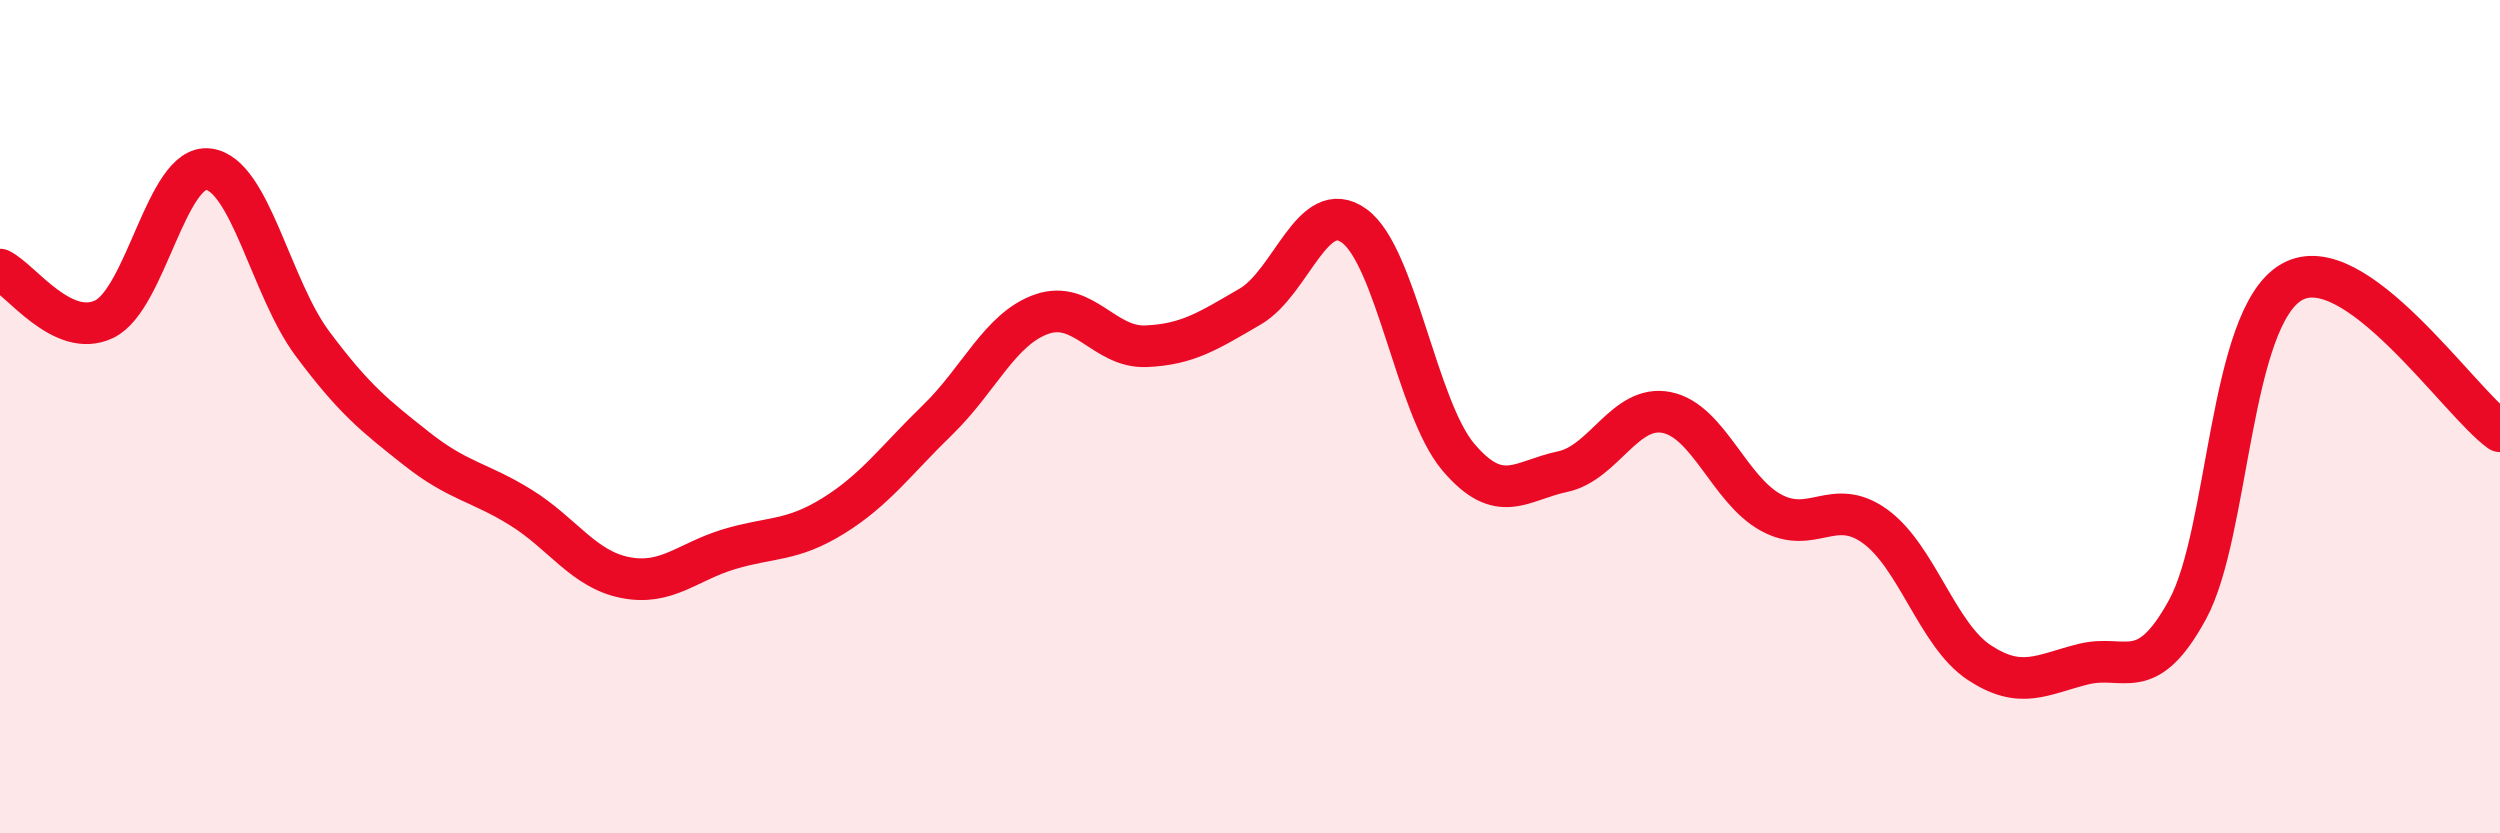 
    <svg width="60" height="20" viewBox="0 0 60 20" xmlns="http://www.w3.org/2000/svg">
      <path
        d="M 0,6.47 C 0.5,6.71 1.5,8.14 2.5,7.66 C 3.5,7.18 4,3.94 5,4.06 C 6,4.18 6.5,6.91 7.5,8.25 C 8.5,9.59 9,9.98 10,10.77 C 11,11.56 11.5,11.56 12.5,12.18 C 13.5,12.8 14,13.66 15,13.86 C 16,14.06 16.5,13.48 17.5,13.18 C 18.5,12.88 19,13 20,12.38 C 21,11.76 21.5,11.05 22.5,10.08 C 23.5,9.11 24,7.89 25,7.54 C 26,7.19 26.5,8.35 27.5,8.31 C 28.5,8.27 29,7.94 30,7.36 C 31,6.78 31.5,4.7 32.5,5.42 C 33.5,6.14 34,9.79 35,10.97 C 36,12.15 36.5,11.53 37.5,11.32 C 38.5,11.11 39,9.7 40,9.9 C 41,10.1 41.5,11.75 42.5,12.3 C 43.5,12.85 44,11.91 45,12.63 C 46,13.35 46.5,15.24 47.5,15.9 C 48.5,16.56 49,16.19 50,15.94 C 51,15.69 51.5,16.46 52.5,14.63 C 53.5,12.8 53.5,7.63 55,6.77 C 56.5,5.91 59,9.63 60,10.35L60 20L0 20Z"
        fill="#EB0A25"
        opacity="0.1"
        stroke-linecap="round"
        stroke-linejoin="round"
      />
      <path
        d="M 0,6.47 C 0.5,6.71 1.5,8.14 2.5,7.66 C 3.5,7.18 4,3.94 5,4.06 C 6,4.18 6.5,6.91 7.5,8.25 C 8.5,9.59 9,9.98 10,10.77 C 11,11.56 11.5,11.56 12.5,12.18 C 13.5,12.8 14,13.66 15,13.86 C 16,14.06 16.5,13.48 17.5,13.18 C 18.5,12.88 19,13 20,12.38 C 21,11.76 21.5,11.05 22.5,10.08 C 23.5,9.11 24,7.89 25,7.54 C 26,7.19 26.5,8.35 27.5,8.31 C 28.5,8.27 29,7.94 30,7.36 C 31,6.78 31.5,4.7 32.5,5.42 C 33.5,6.14 34,9.79 35,10.97 C 36,12.15 36.5,11.53 37.5,11.32 C 38.5,11.11 39,9.7 40,9.9 C 41,10.1 41.5,11.75 42.5,12.3 C 43.5,12.85 44,11.91 45,12.63 C 46,13.35 46.5,15.24 47.5,15.9 C 48.5,16.56 49,16.19 50,15.94 C 51,15.69 51.5,16.46 52.5,14.63 C 53.5,12.8 53.5,7.63 55,6.77 C 56.5,5.91 59,9.63 60,10.35"
        stroke="#EB0A25"
        stroke-width="1"
        fill="none"
        stroke-linecap="round"
        stroke-linejoin="round"
      />
    </svg>
  